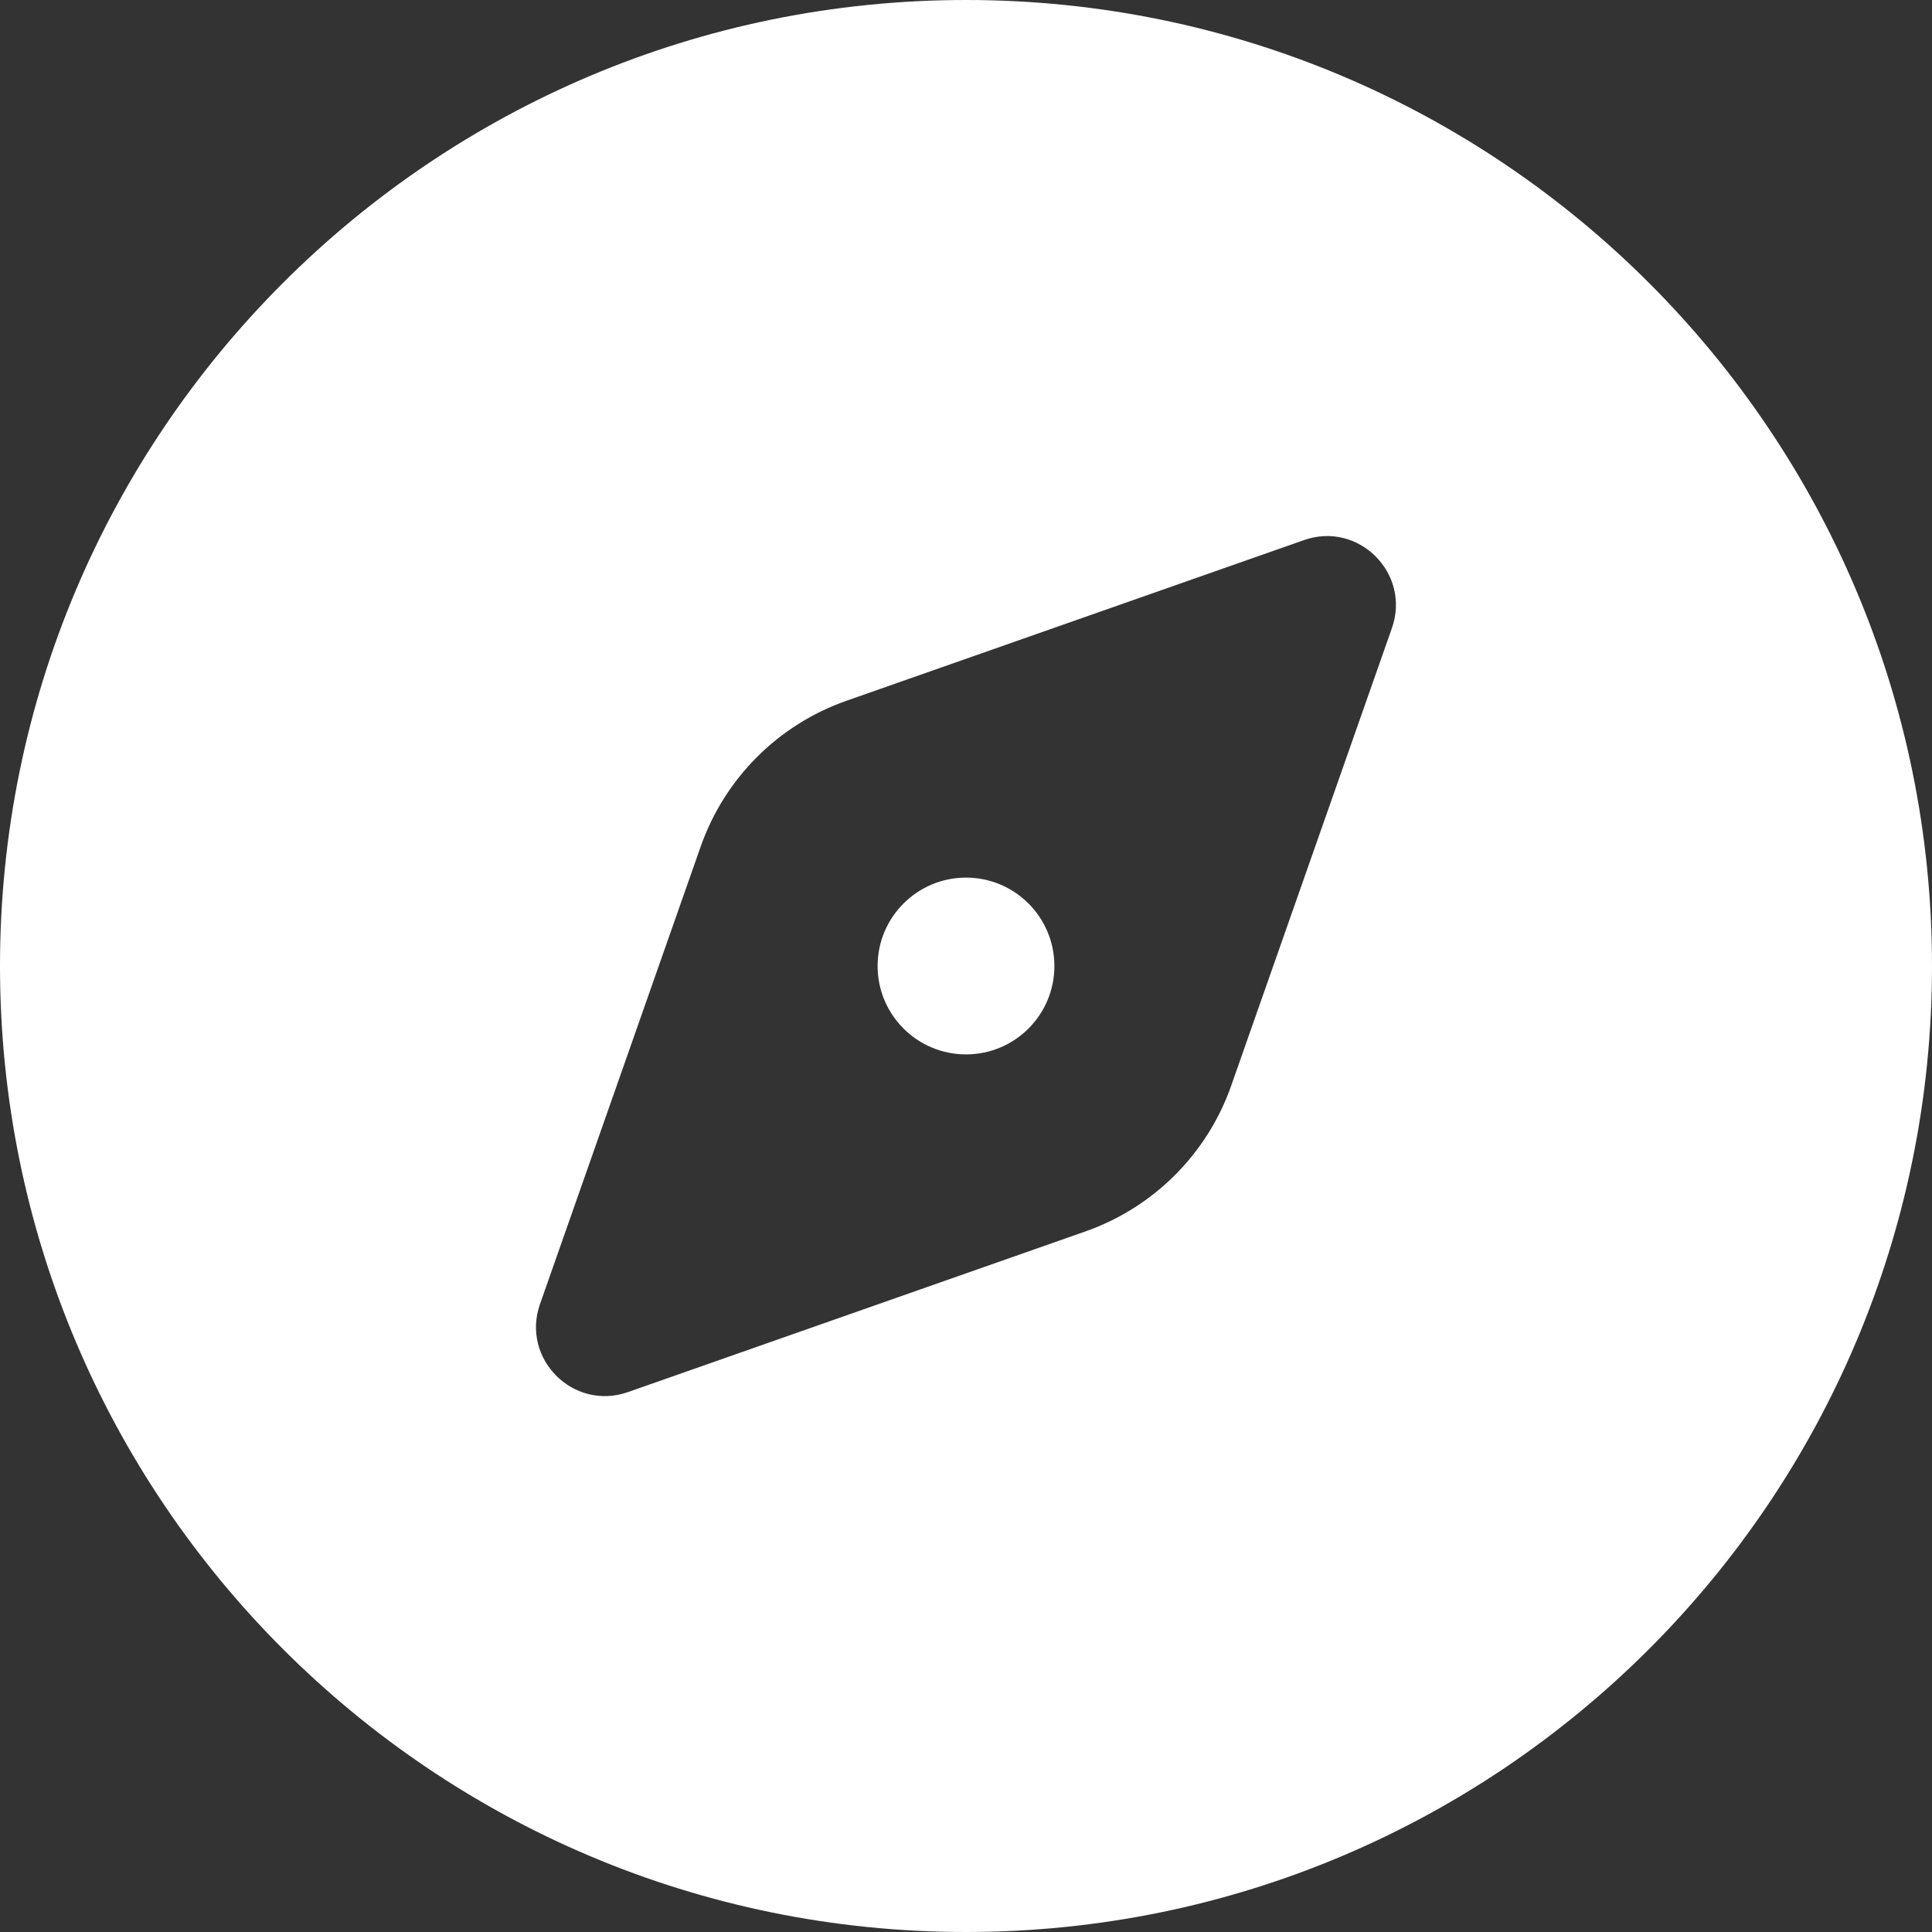 <svg width="24" height="24" viewBox="0 0 24 24" fill="none" xmlns="http://www.w3.org/2000/svg">
<rect x="0" y="0" width="24" height="24" fill="#333333" stroke="none"/>
<path d="M12 0C5.373 0 0 5.373 0 12C0 18.627 5.373 24 12 24C18.627 24 24 18.627 24 12C24 5.373 18.627 0 12 0ZM17.291 7.802L15.294 13.488C14.997 14.333 14.332 14.998 13.487 15.296L7.801 17.293C7.122 17.531 6.47 16.879 6.708 16.2L8.705 10.514C9.002 9.669 9.667 9.003 10.513 8.706L16.199 6.709C16.877 6.471 17.529 7.123 17.291 7.802Z" fill="white"/>
<path d="M12 13.098C12.607 13.098 13.098 12.607 13.098 12C13.098 11.394 12.607 10.902 12 10.902C11.394 10.902 10.902 11.394 10.902 12C10.902 12.607 11.394 13.098 12 13.098Z" fill="white"/>
</svg>
